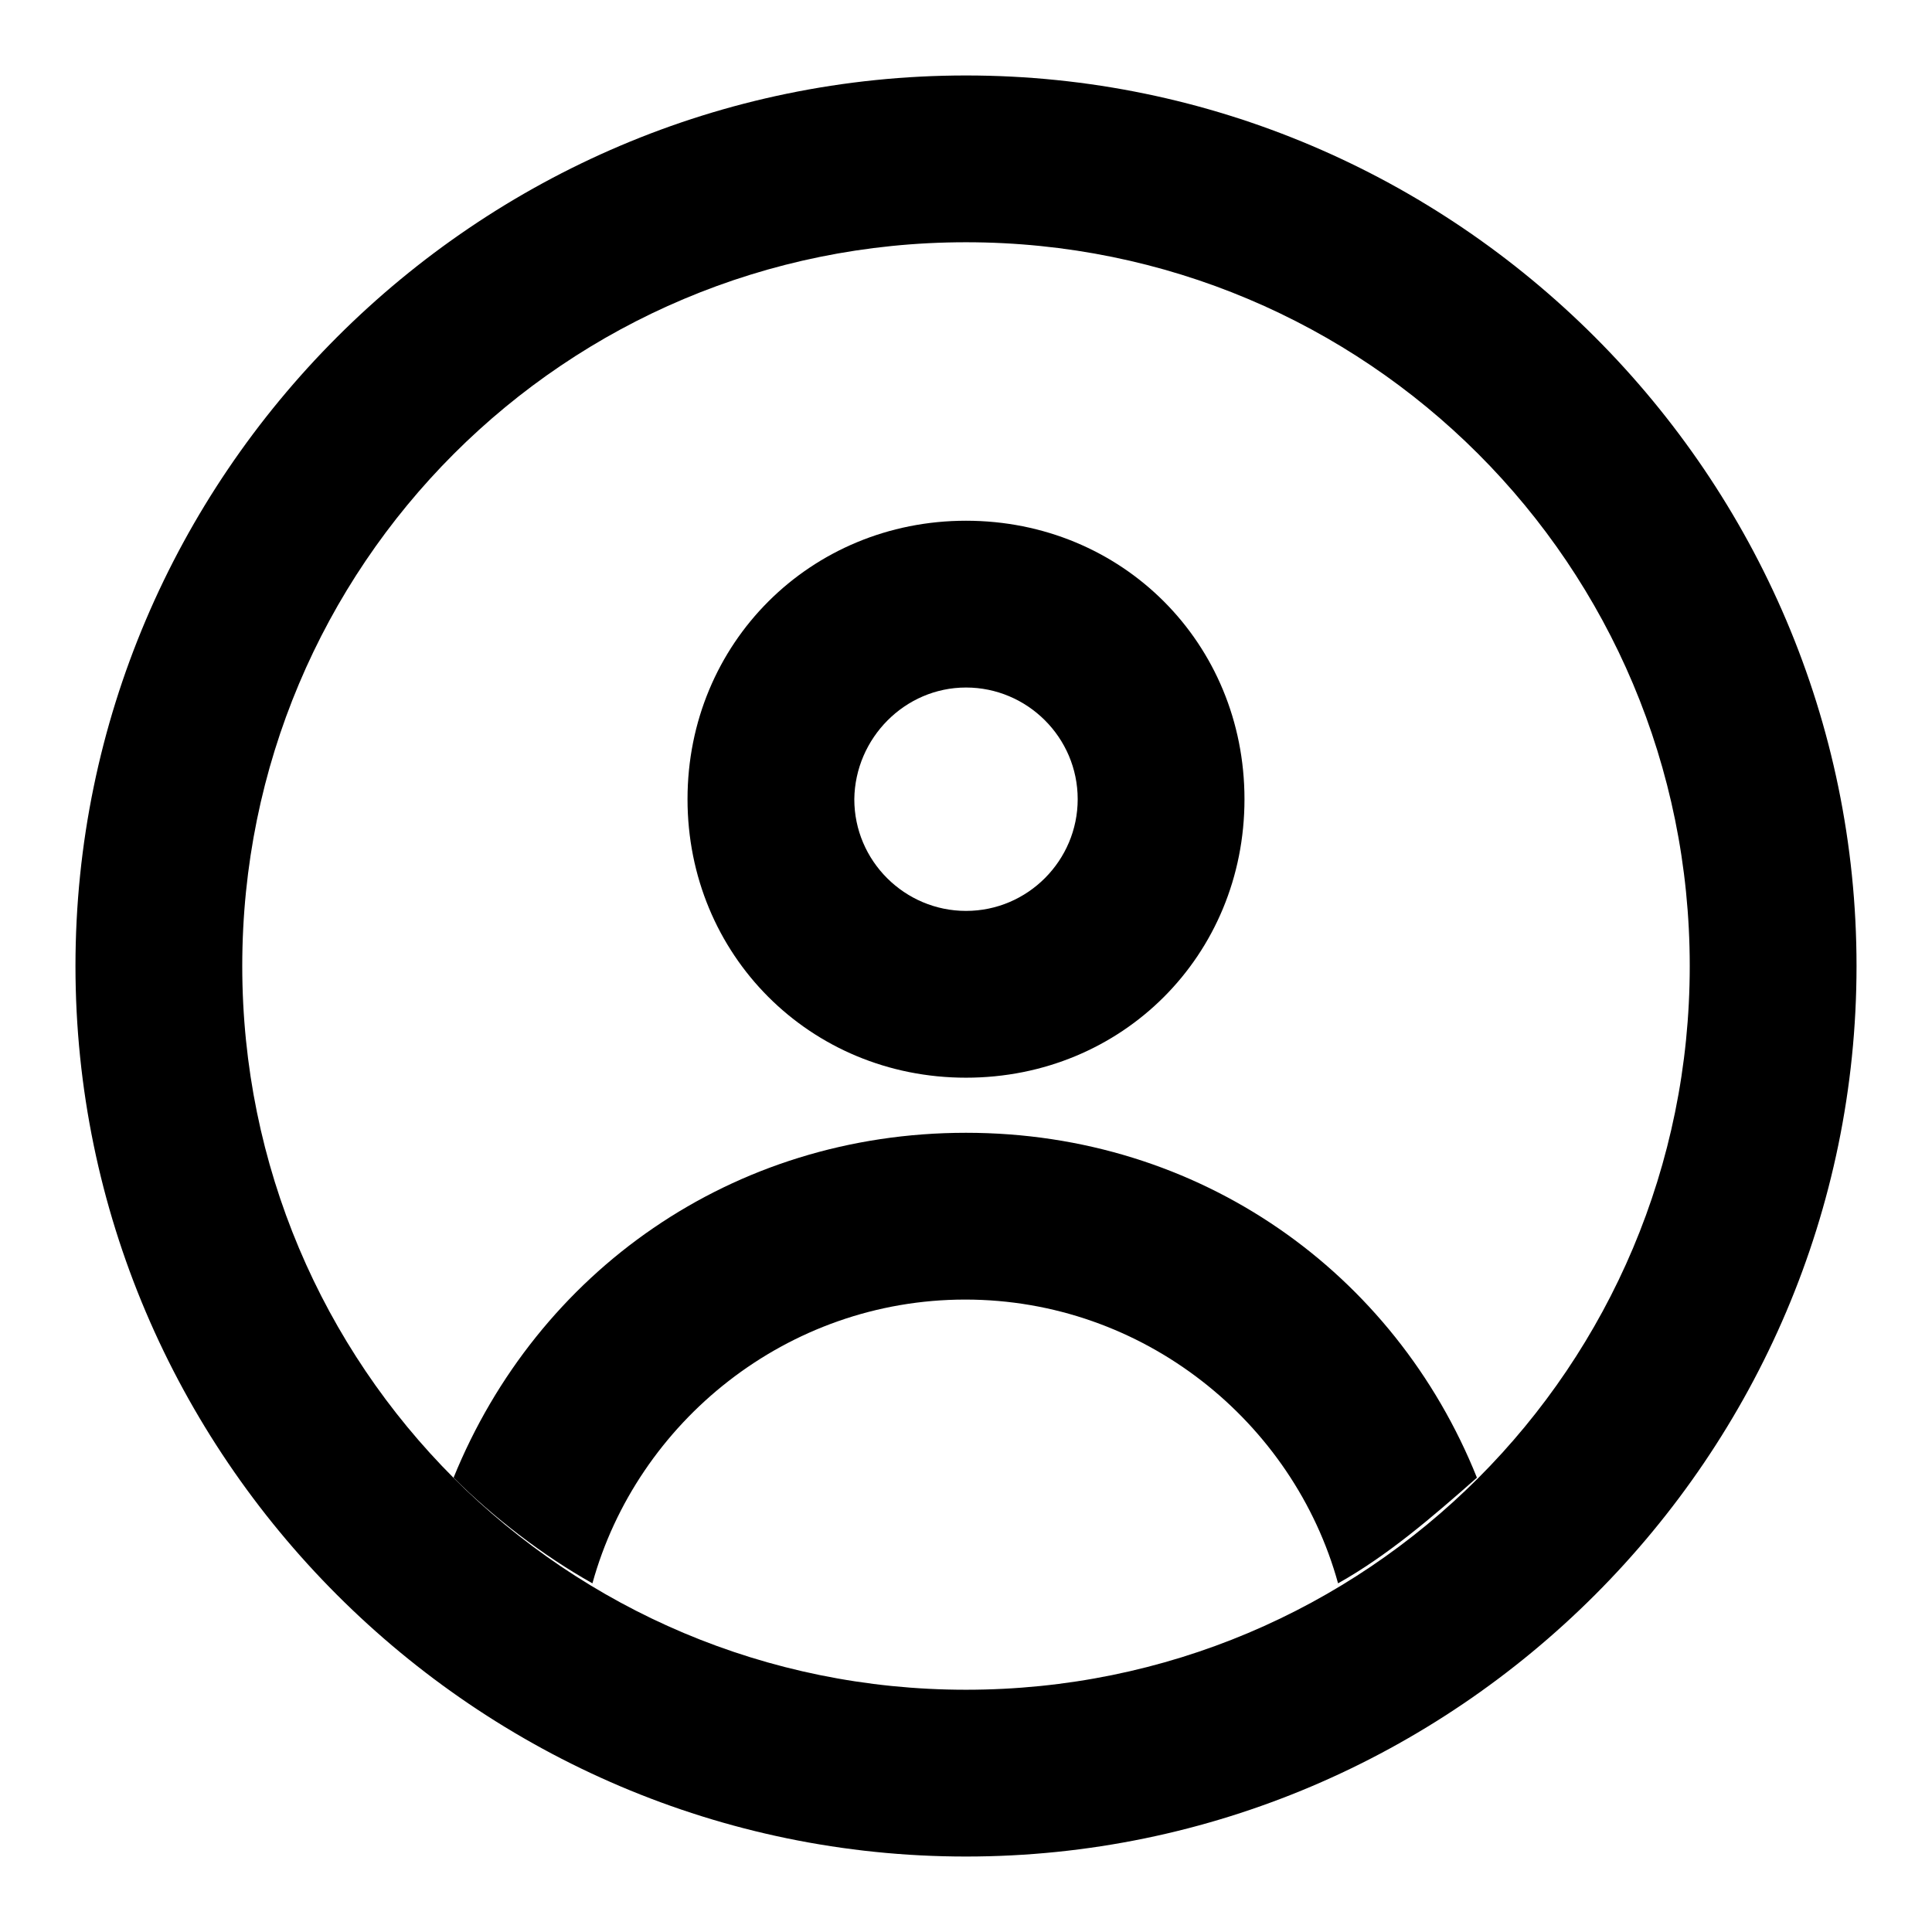 <?xml version="1.0" encoding="utf-8"?>
<!-- Svg Vector Icons : http://www.onlinewebfonts.com/icon -->
<!DOCTYPE svg PUBLIC "-//W3C//DTD SVG 1.1//EN" "http://www.w3.org/Graphics/SVG/1.1/DTD/svg11.dtd">
<svg version="1.1" xmlns="http://www.w3.org/2000/svg" xmlns:xlink="http://www.w3.org/1999/xlink" x="0px" y="0px" viewBox="0 0 256 256" enable-background="new 0 0 256 256" xml:space="preserve">
<g> <path fill="#000000" d="M128,32.1c53.1,0,95.9,42.8,95.9,95.9c0,53.1-42.8,95.9-95.9,95.9c-53.1,0-95.9-42.8-95.9-95.9 C32.1,74.9,74.9,32.1,128,32.1 M128,10C63.1,10,10,63.1,10,128c0,64.9,53.1,118,118,118c64.9,0,118-53.1,118-118 C246,63.1,192.9,10,128,10z"/> <path fill="#000000" d="M128,91.1c8.1,0,14.8,6.6,14.8,14.8c0,8.1-6.6,14.8-14.8,14.8c-8.1,0-14.8-6.6-14.8-14.8 C113.3,97.8,119.9,91.1,128,91.1 M128,69c-20.6,0-36.9,16.2-36.9,36.9c0,20.6,16.2,36.9,36.9,36.9c20.7,0,36.9-16.2,36.9-36.9 C164.9,85.2,148.7,69,128,69z M128,150.1c-31,0-56.8,18.4-67.9,45.7c5.2,5.2,11.8,10.3,18.4,14c5.9-21.4,25.8-37.6,49.4-37.6 s43.5,16.2,49.4,37.6c6.6-3.7,12.5-8.8,18.4-14C184.8,168.6,159,150.1,128,150.1L128,150.1z"/></g>
</svg>